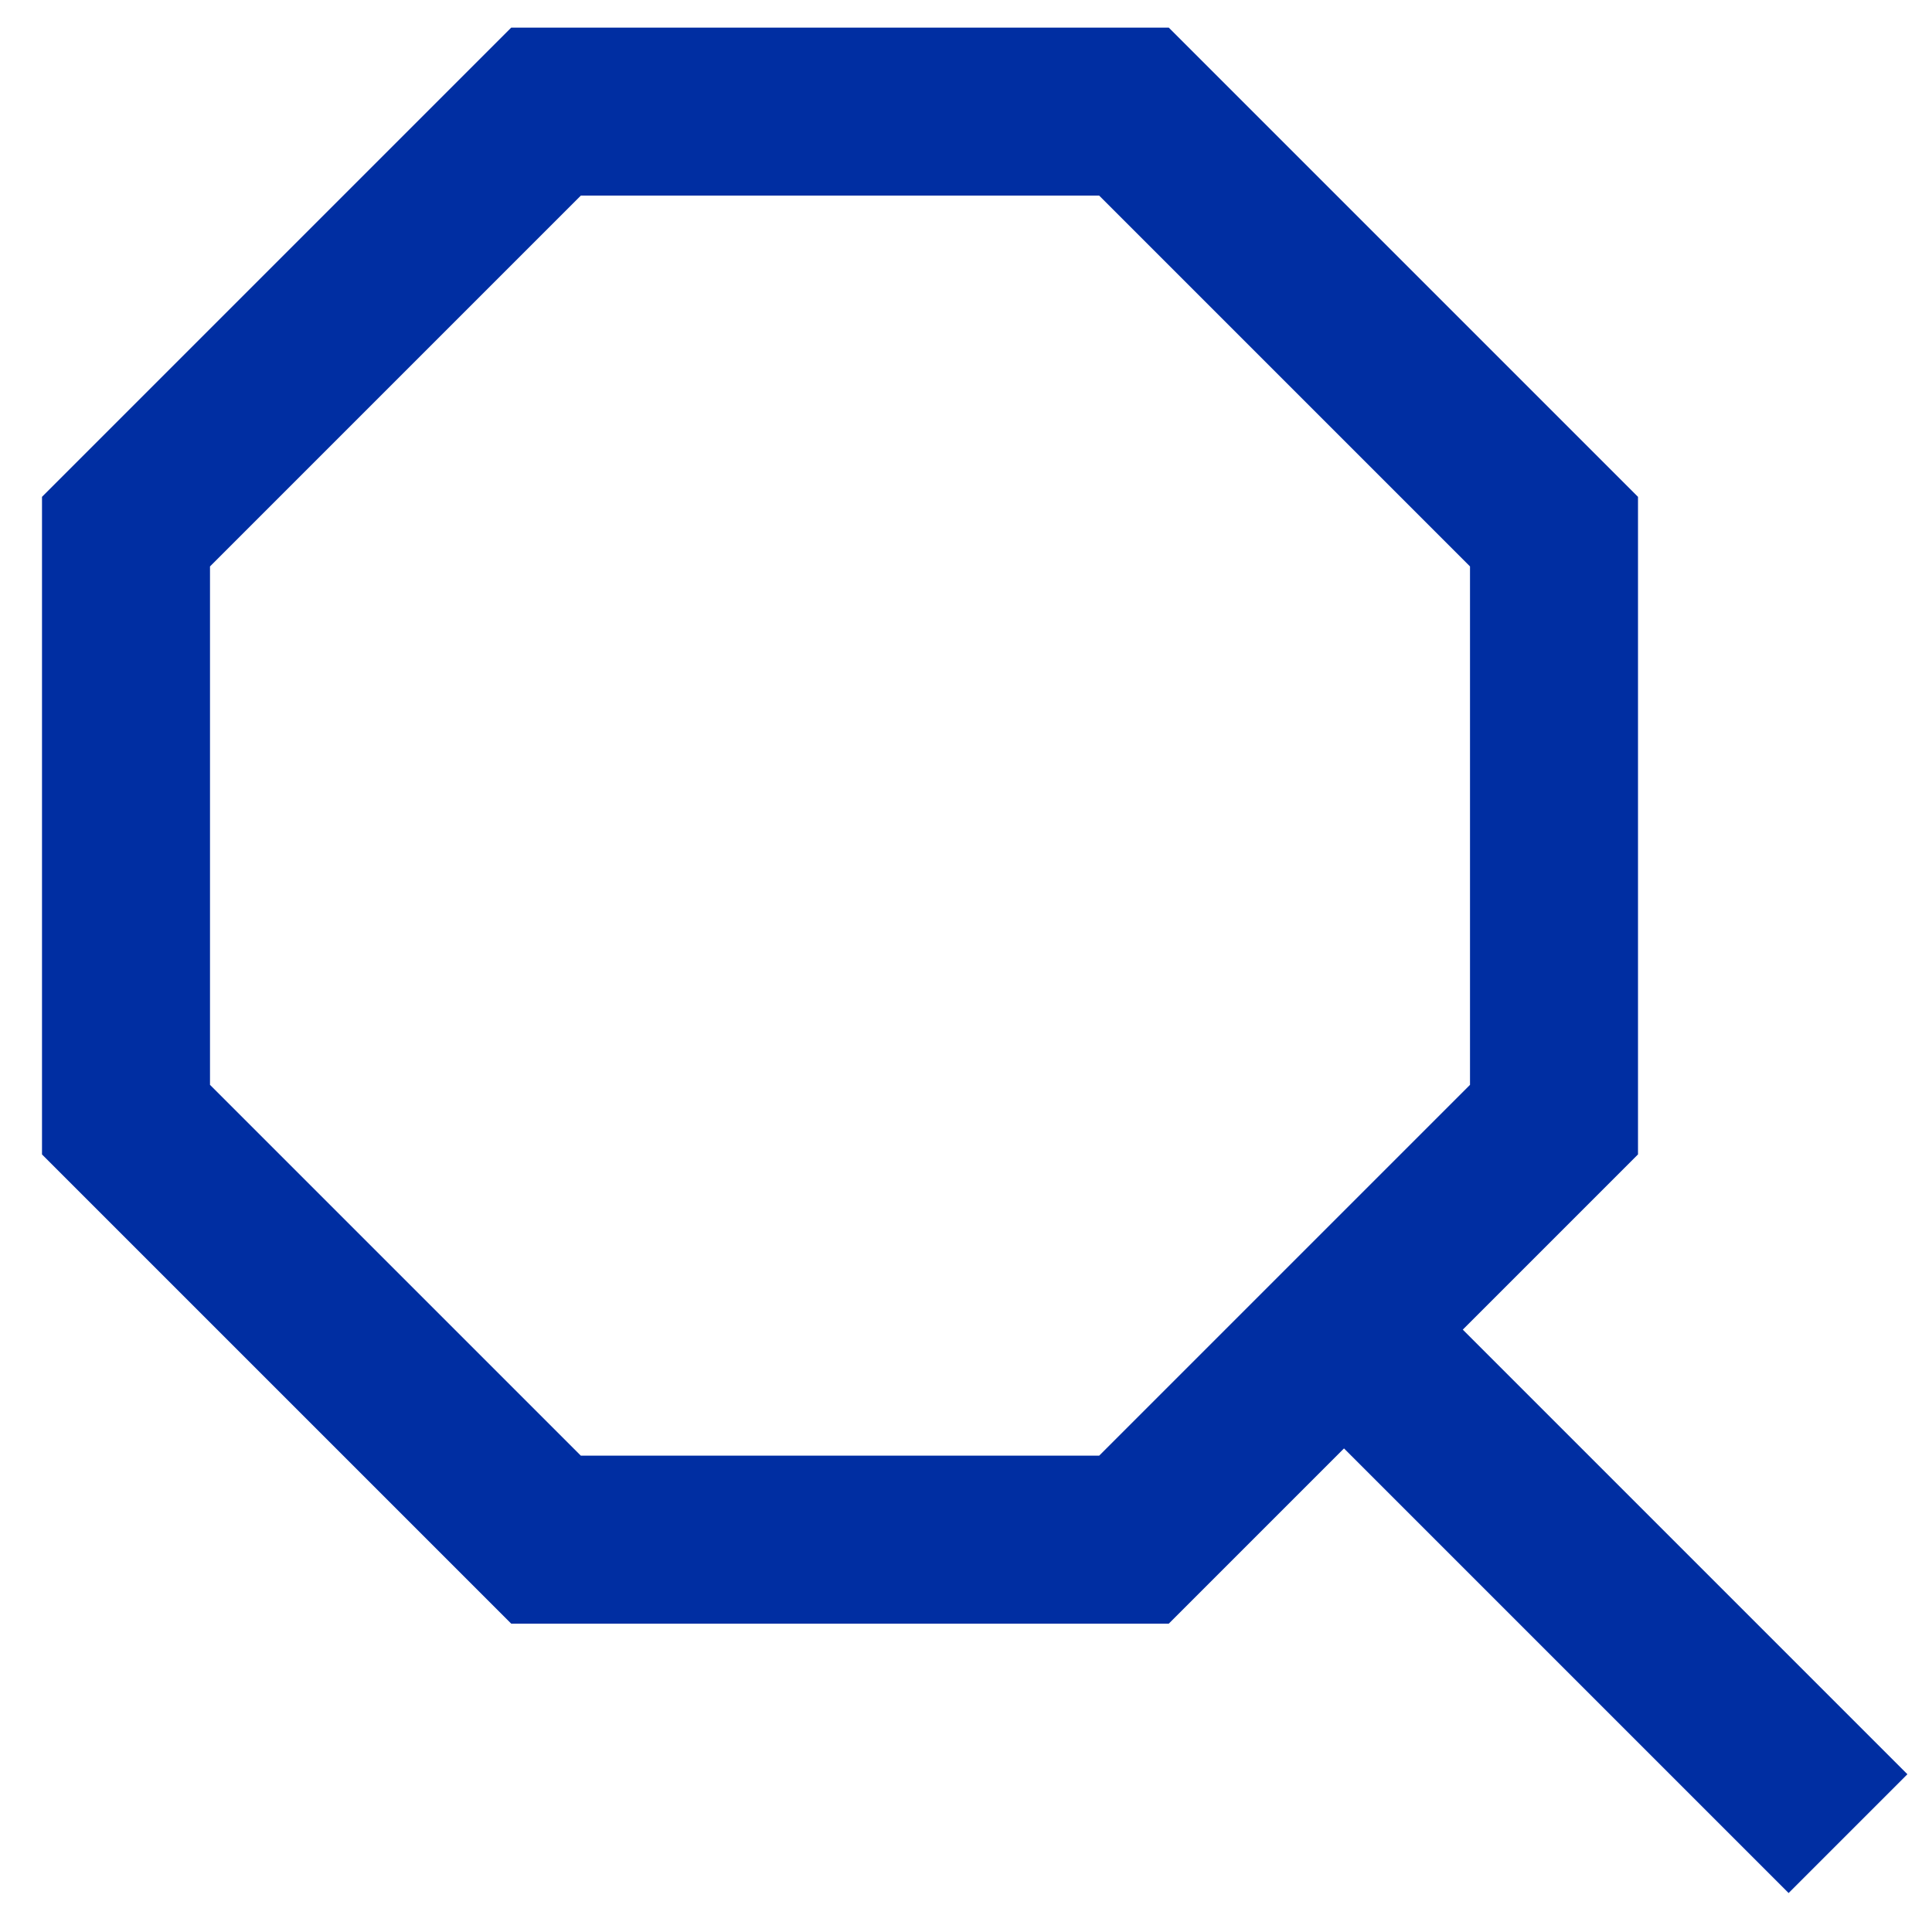 <svg width="23" height="23" viewBox="0 0 23 23" fill="none" xmlns="http://www.w3.org/2000/svg">
<path d="M16 15.829L18.5 13.329V6.329L13.5 1.329H6.5L1.5 6.329V13.329L6.5 18.329H13.5L16 15.829ZM16 15.829L22 21.829" stroke="#002EA2" stroke-width="2"/>
</svg>
